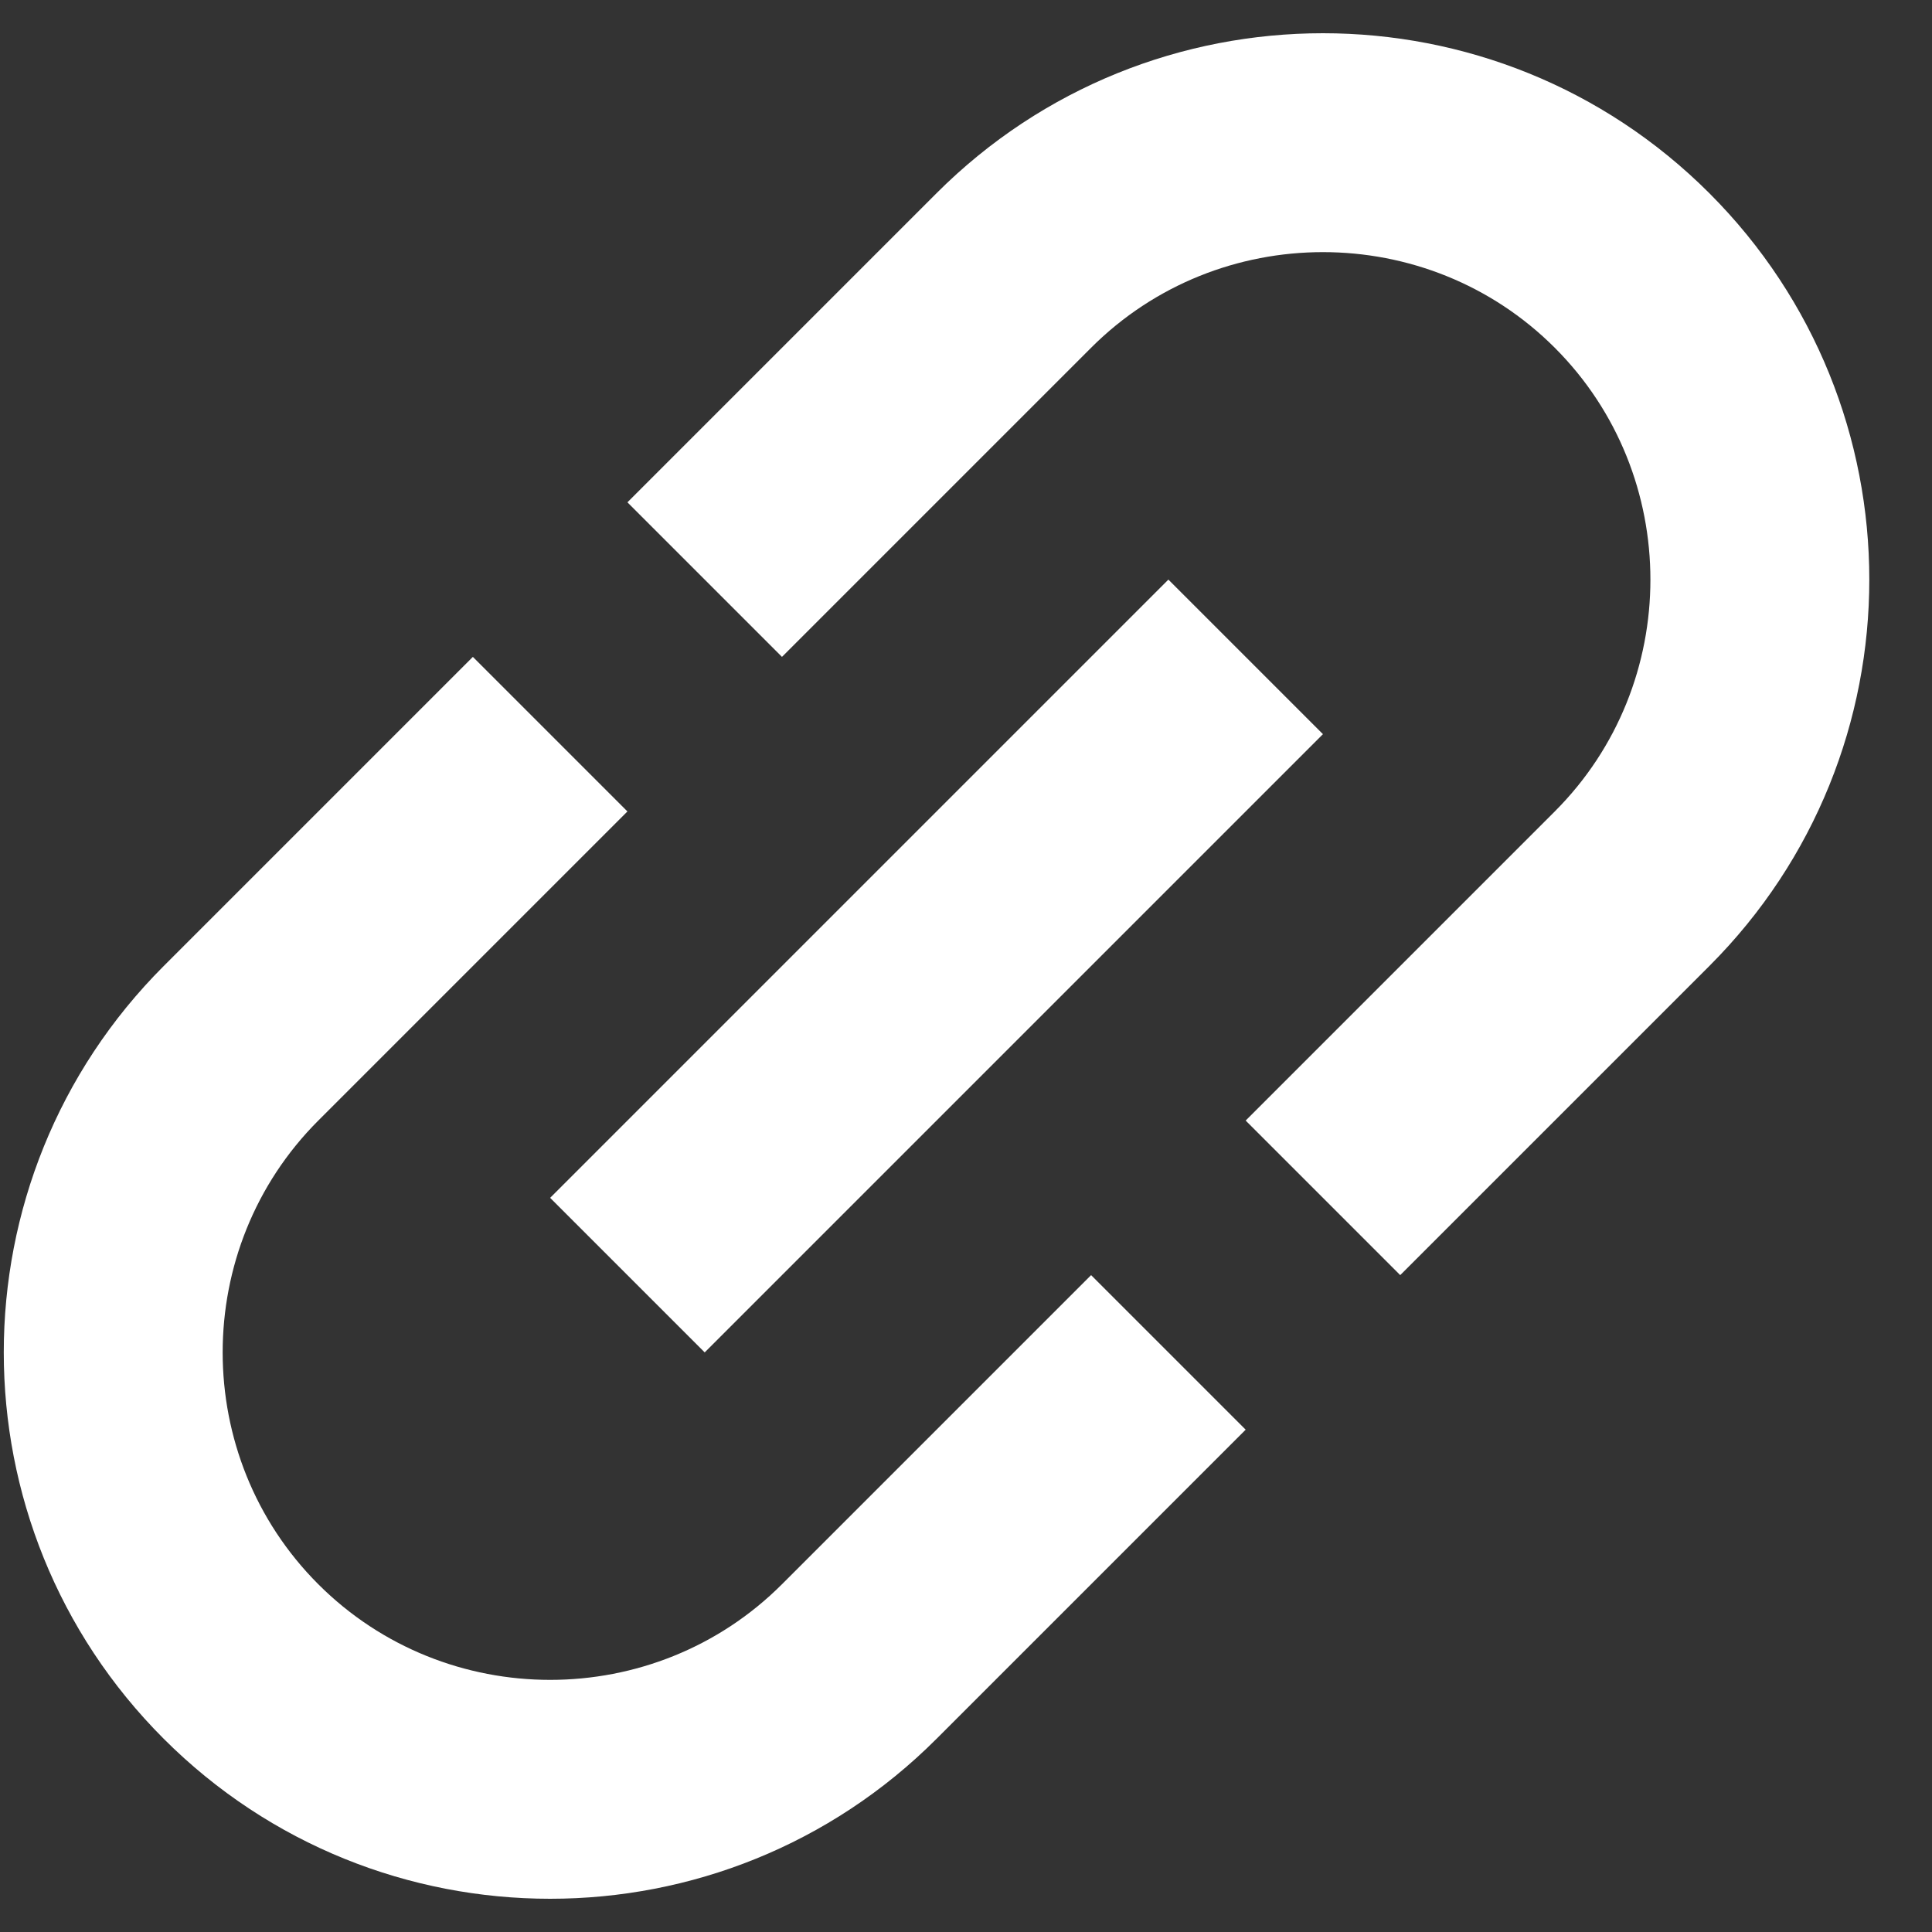 <svg width="20" height="20" viewBox="0 0 20 20" fill="none" xmlns="http://www.w3.org/2000/svg">
<rect x="0" y="0" width="20" height="20" fill="#333333" stroke="none"/>
<path d="M9.695 2L6.495 5.2L8.095 6.8L11.295 3.6C12.615 2.28 14.775 2.28 16.095 3.6C17.415 4.92 17.415 7.08 16.095 8.4L12.895 11.6L14.495 13.2L17.695 10C19.903 7.792 19.903 4.208 17.695 2C15.487 -0.208 11.903 -0.208 9.695 2ZM11.295 13.2L8.095 16.4C6.775 17.72 4.615 17.72 3.295 16.4C1.975 15.08 1.975 12.92 3.295 11.6L6.495 8.4L4.895 6.8L1.695 10C-0.513 12.208 -0.513 15.792 1.695 18C3.903 20.208 7.487 20.208 9.695 18L12.895 14.8L11.295 13.2ZM5.695 12.4L12.095 6L13.695 7.6L7.295 14L5.695 12.4Z" fill="white"/>
</svg>

